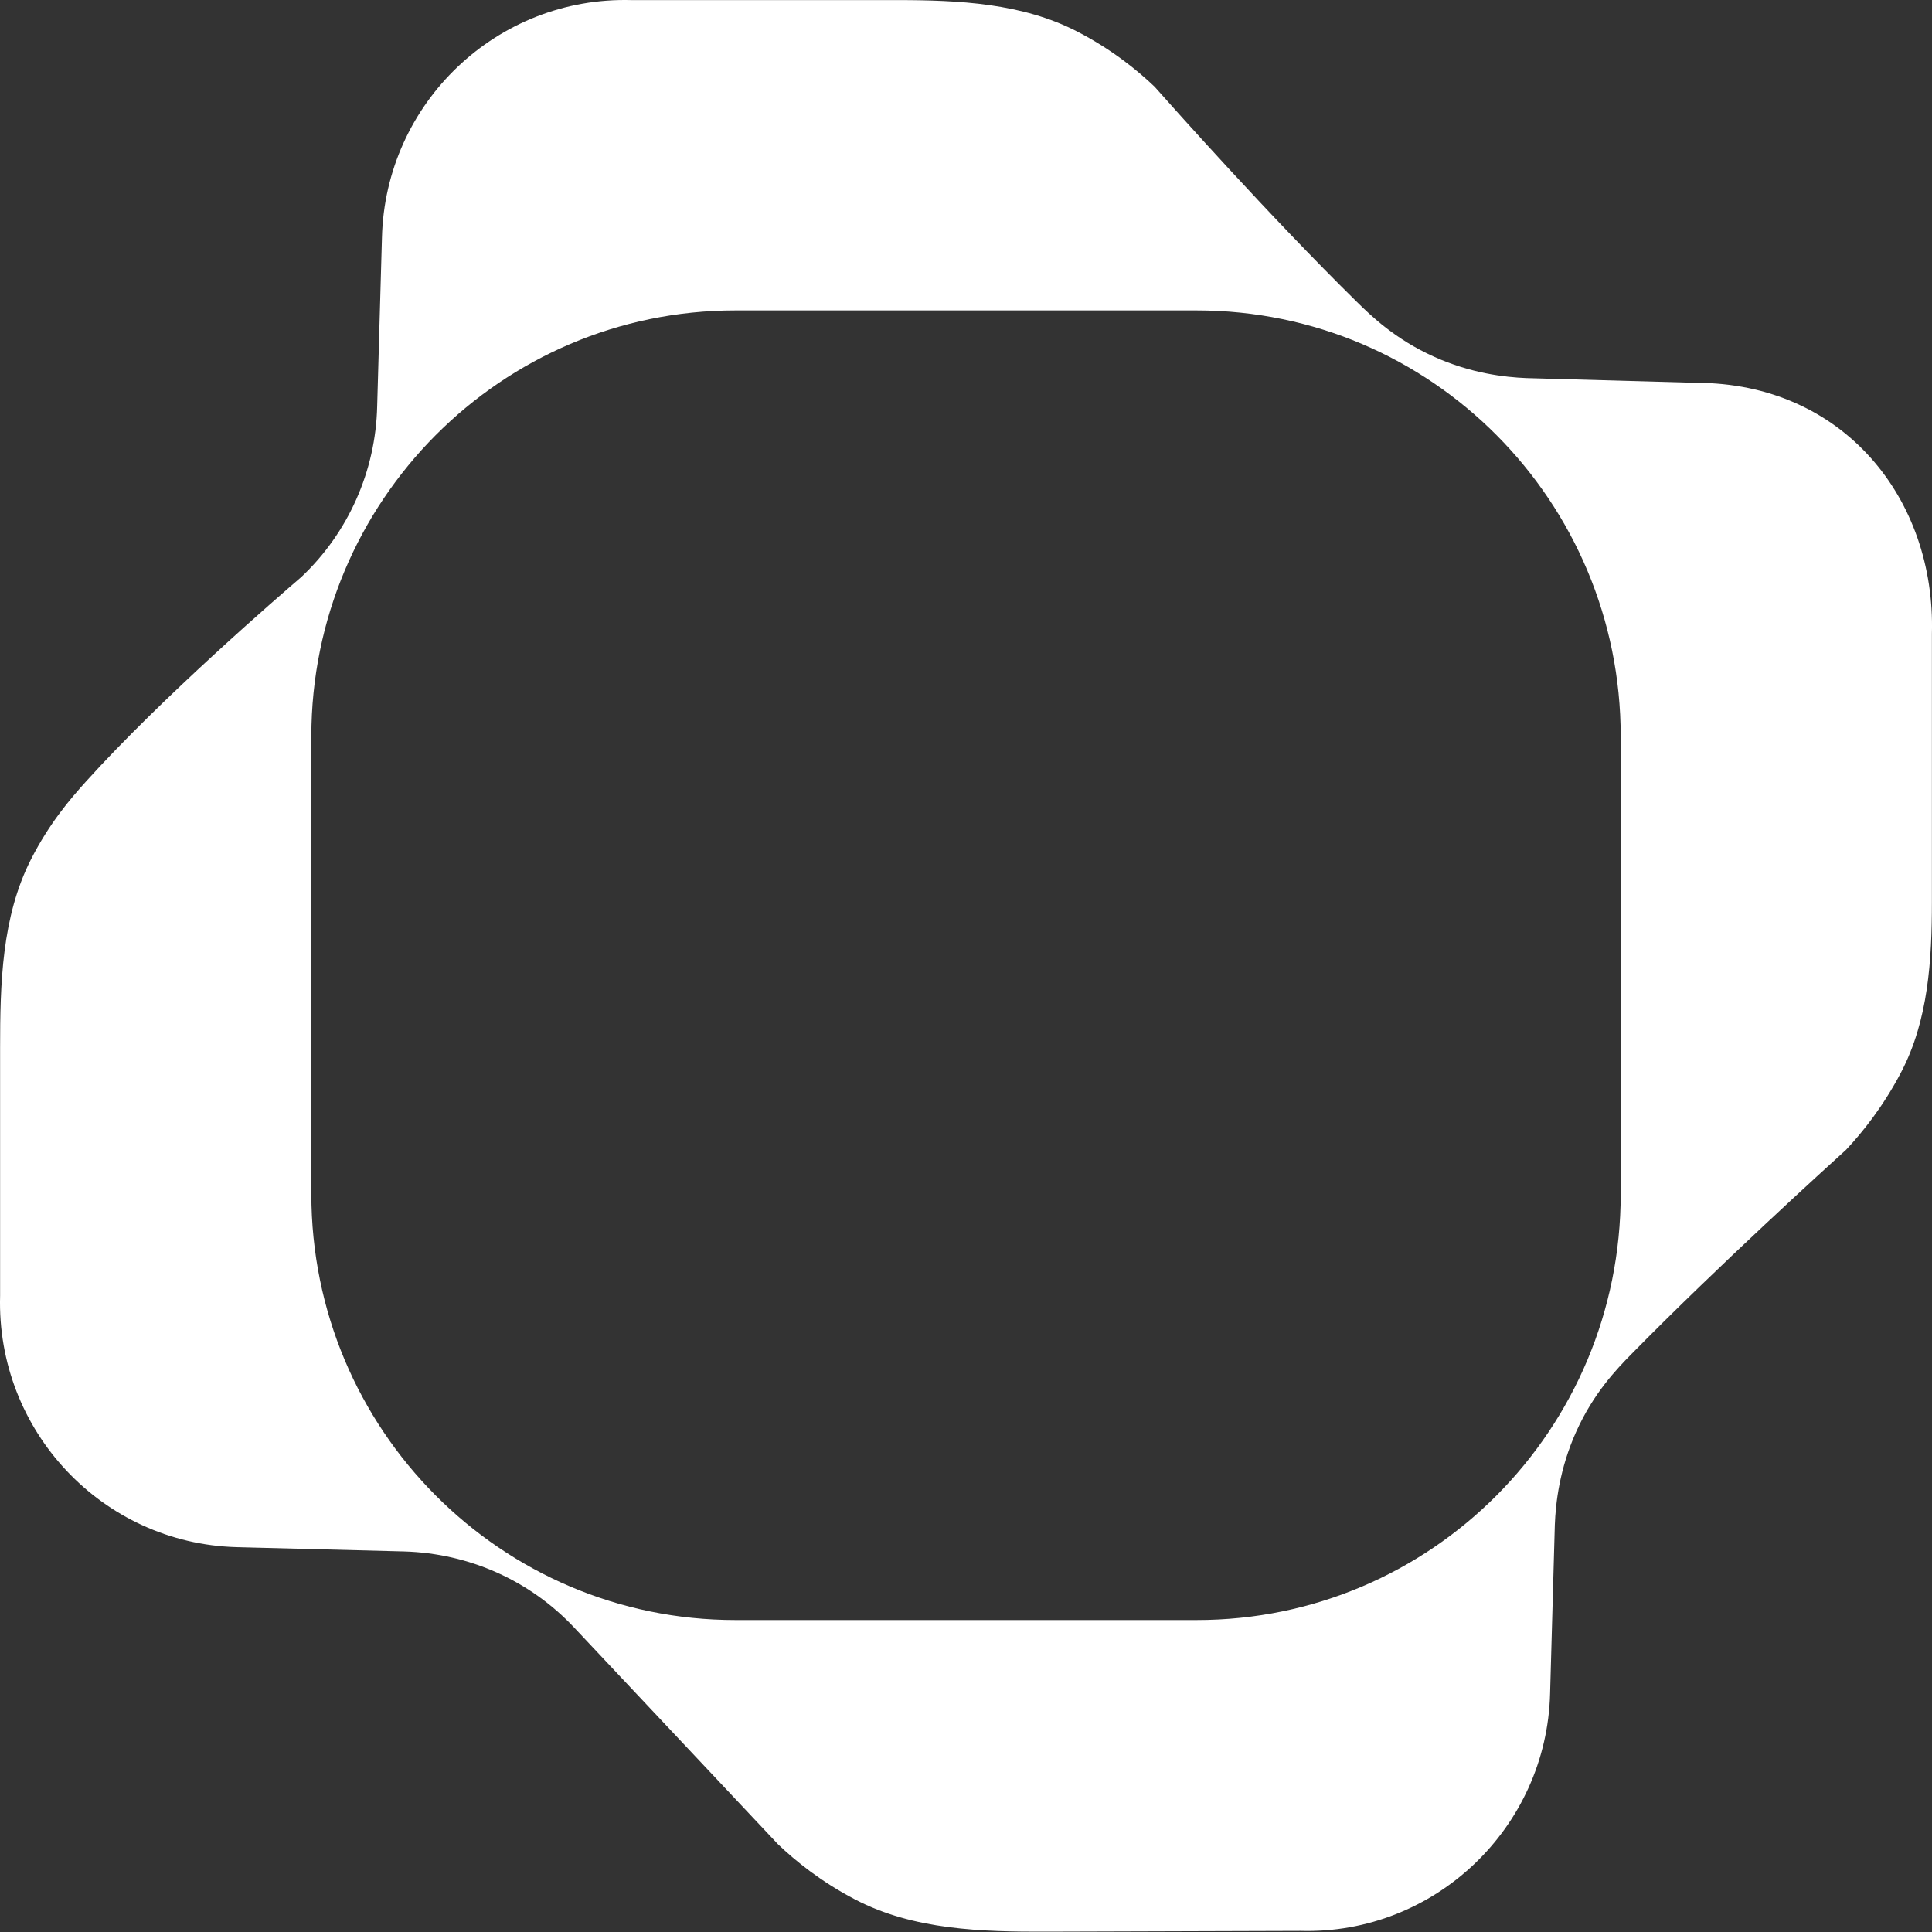 <?xml version="1.0" encoding="UTF-8"?> <svg xmlns="http://www.w3.org/2000/svg" width="40" height="40" viewBox="0 0 40 40" fill="none"><rect x="0" y="0" width="40" height="40" fill="#333333" stroke="none"/><path d="M35.114 7.926L31.603 7.828C31.155 7.81 30.452 7.73 29.689 7.385C28.889 7.025 28.388 6.542 28.083 6.241C26.279 4.466 24.274 2.212 23.905 1.795C23.551 1.457 23.02 1.023 22.299 0.651C21.163 0.065 19.855 0.002 18.577 0.002L13.077 0.002C10.291 -0.077 7.976 2.131 7.908 4.92L7.809 8.409C7.78 9.749 7.211 11.03 6.239 11.946C5.771 12.348 3.362 14.427 1.777 16.184C1.448 16.549 1.021 17.047 0.643 17.789C0.034 18.984 0.002 20.367 0.002 21.707V26.828C-0.077 29.627 2.121 31.954 4.896 32.032L8.368 32.121C9.711 32.16 10.977 32.722 11.898 33.708C13.301 35.199 14.704 36.691 16.106 38.182C16.463 38.523 16.991 38.955 17.704 39.327C18.915 39.959 20.323 39.998 21.689 39.993C23.434 39.987 25.179 39.982 26.924 39.977C29.7 40.056 32.023 37.847 32.093 35.059L32.191 31.57C32.208 31.116 32.288 30.412 32.631 29.647C32.99 28.845 33.474 28.343 33.77 28.042C35.582 26.197 37.833 24.157 38.222 23.804C38.564 23.439 38.99 22.908 39.361 22.199C39.923 21.125 39.998 19.883 39.998 18.672V13.12C40.077 10.33 38.164 7.926 35.113 7.926H35.114ZM33.555 24.72C33.555 29.598 29.632 33.541 24.777 33.541H15.224C10.379 33.541 6.446 29.598 6.446 24.72V15.248C6.446 10.379 10.379 6.427 15.224 6.427H24.777C29.632 6.427 33.555 10.379 33.555 15.248V24.72Z" fill="white"></path></svg> 
